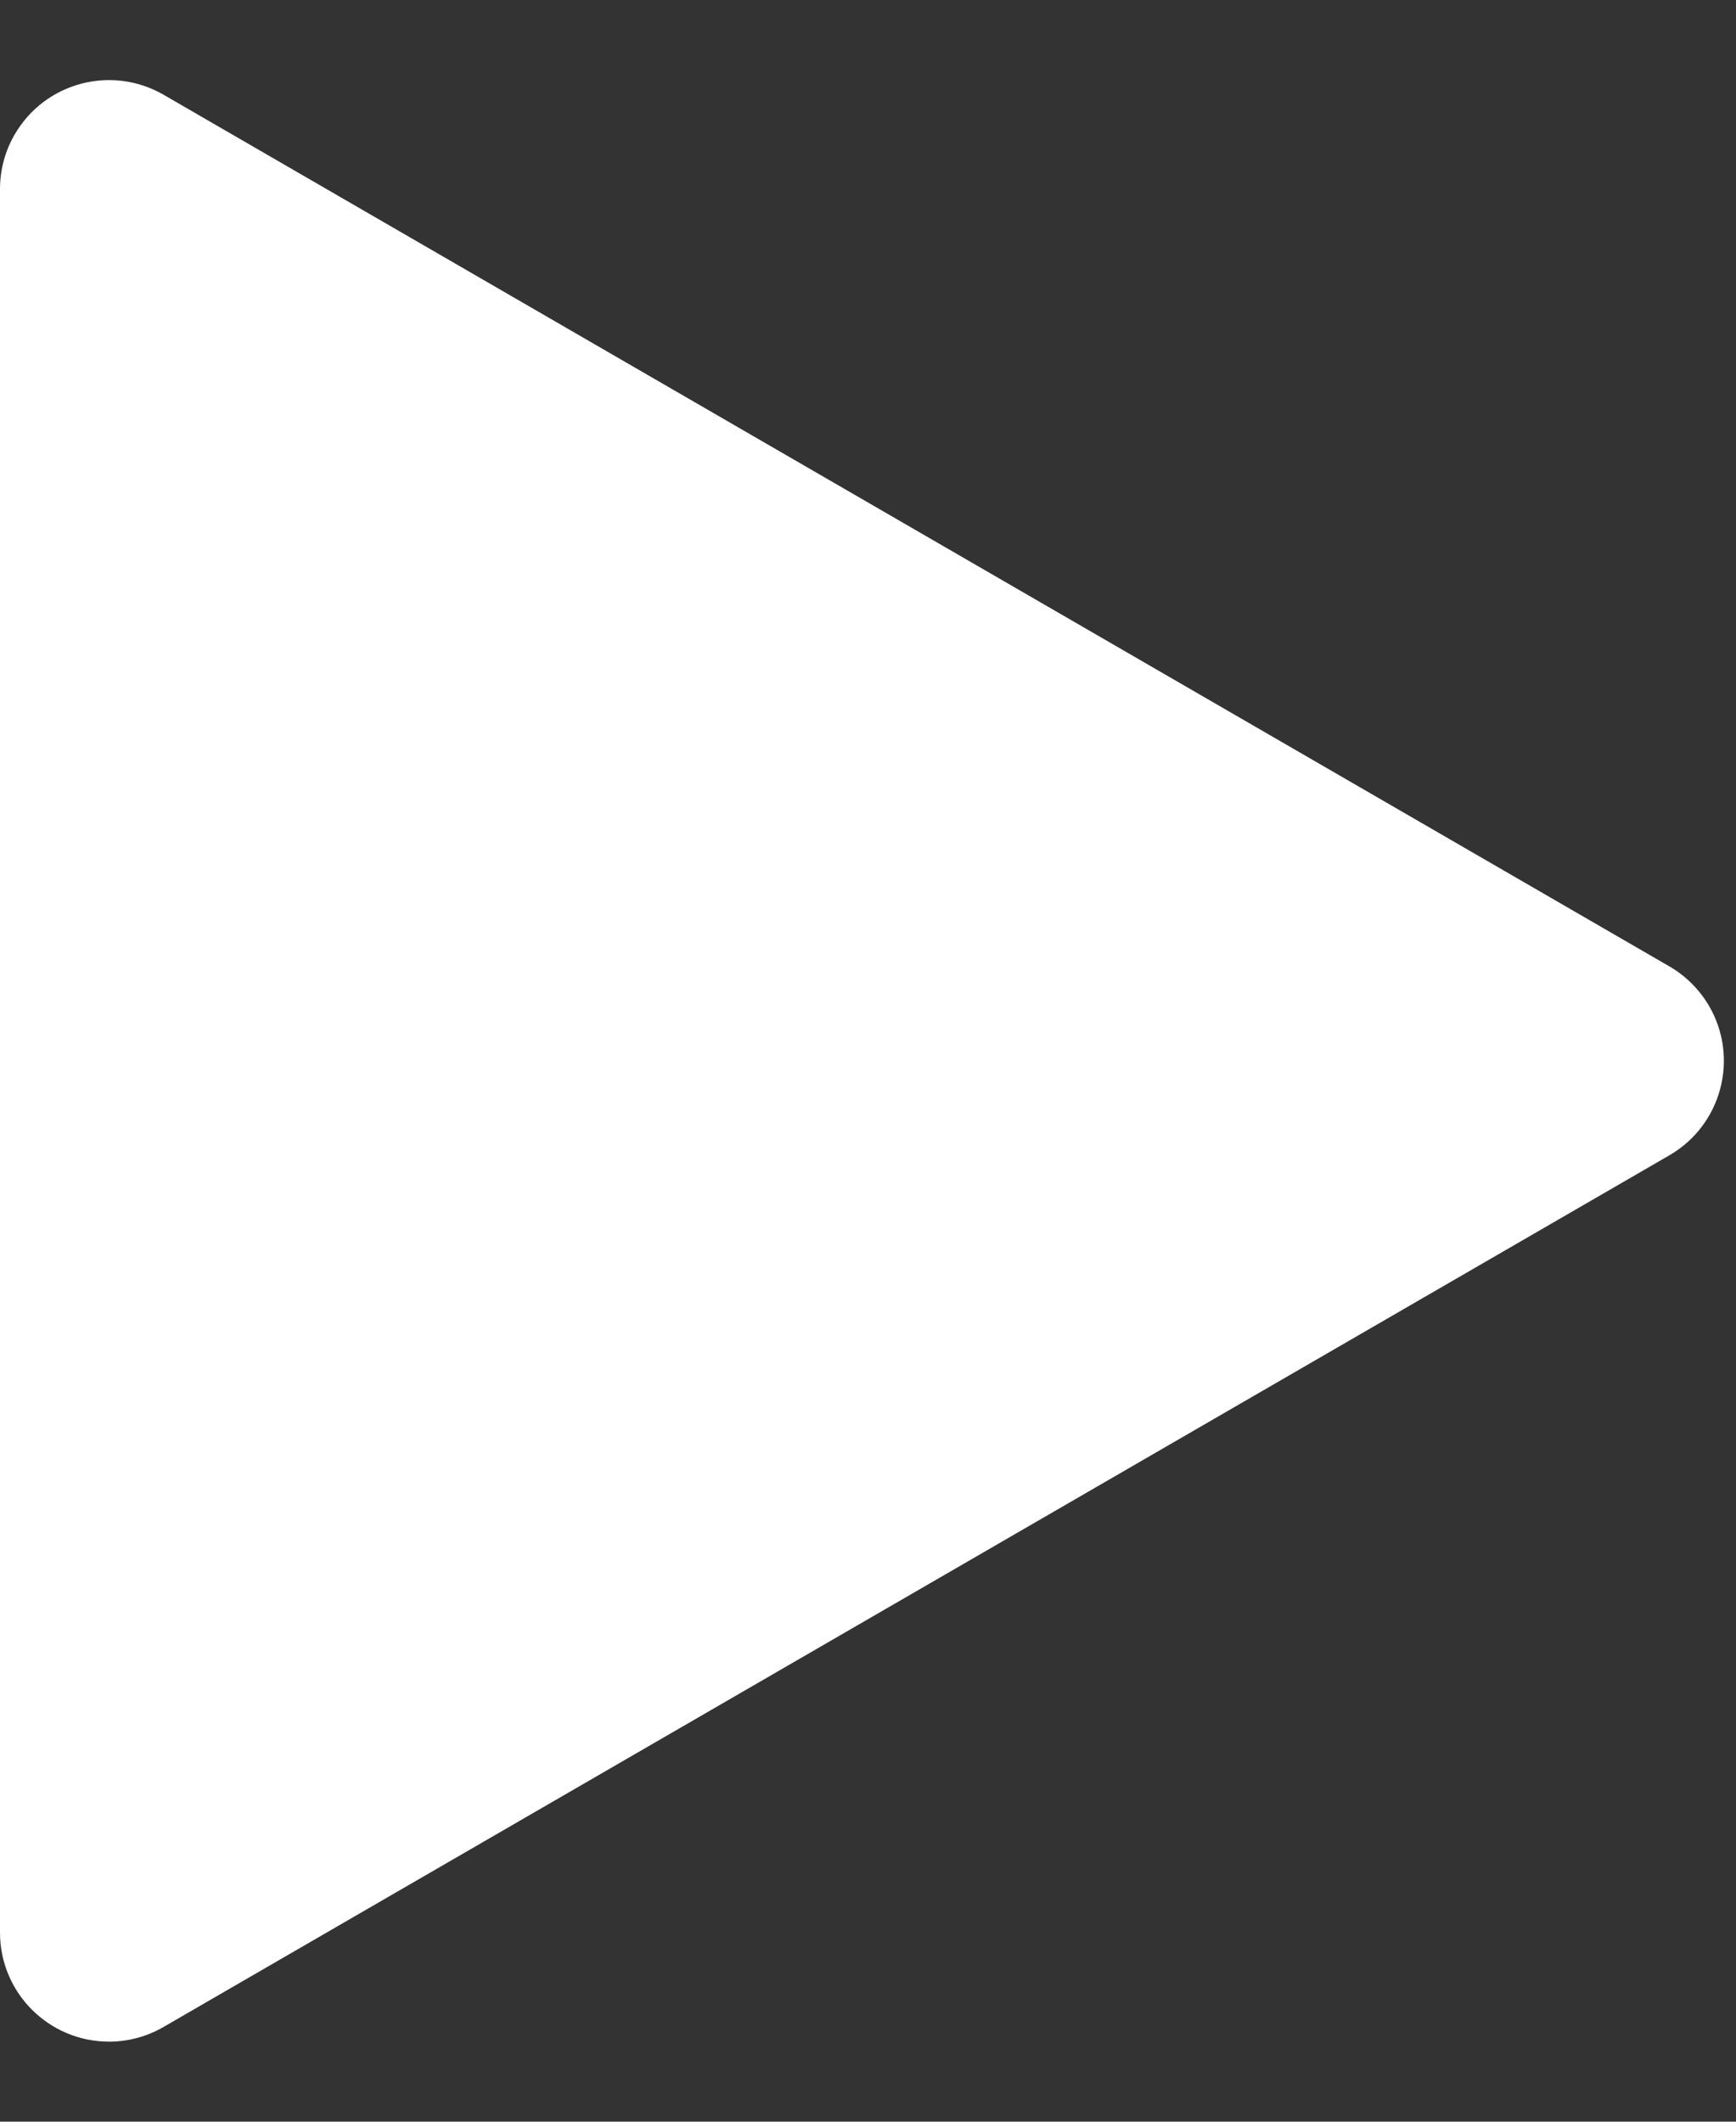 <?xml version="1.0" encoding="UTF-8"?>
<svg width="18px" height="22px" viewBox="0 0 18 22" version="1.1" xmlns="http://www.w3.org/2000/svg" xmlns:xlink="http://www.w3.org/1999/xlink">
    <rect x="0" y="0" width="18" height="22" fill="#333333" stroke="none"/>
    <title>Path 39</title>
    <g id="#Attend-Feedback-points-01" stroke="none" stroke-width="1" fill="none" fill-rule="evenodd">
        <g id="01.-Masterclass-f1-Copy" transform="translate(-348, -505)" fill="#FFFFFF" fill-rule="nonzero">
            <g id="Group-175-Copy-6" transform="translate(-3, 0)">
                <g id="Group-86-Copy-4" transform="translate(3, 0)">
                    <g id="Group-12" transform="translate(0, 68)">
                        <g id="Group-35" transform="translate(100, 120)">
                            <g id="Group-2" transform="translate(224, 302)">
                                <path d="M24,16.961 L24,35.039 C24,35.663 24.506,36.17 25.131,36.17 C25.33,36.17 25.525,36.117 25.697,36.017 L41.31,26.979 C41.85,26.666 42.035,25.974 41.722,25.433 C41.623,25.263 41.481,25.12 41.31,25.021 L25.697,15.983 C25.157,15.67 24.465,15.854 24.152,16.395 C24.052,16.567 24,16.762 24,16.961 Z" id="Path-39"></path>
                            </g>
                        </g>
                    </g>
                </g>
            </g>
        </g>
    </g>
</svg>